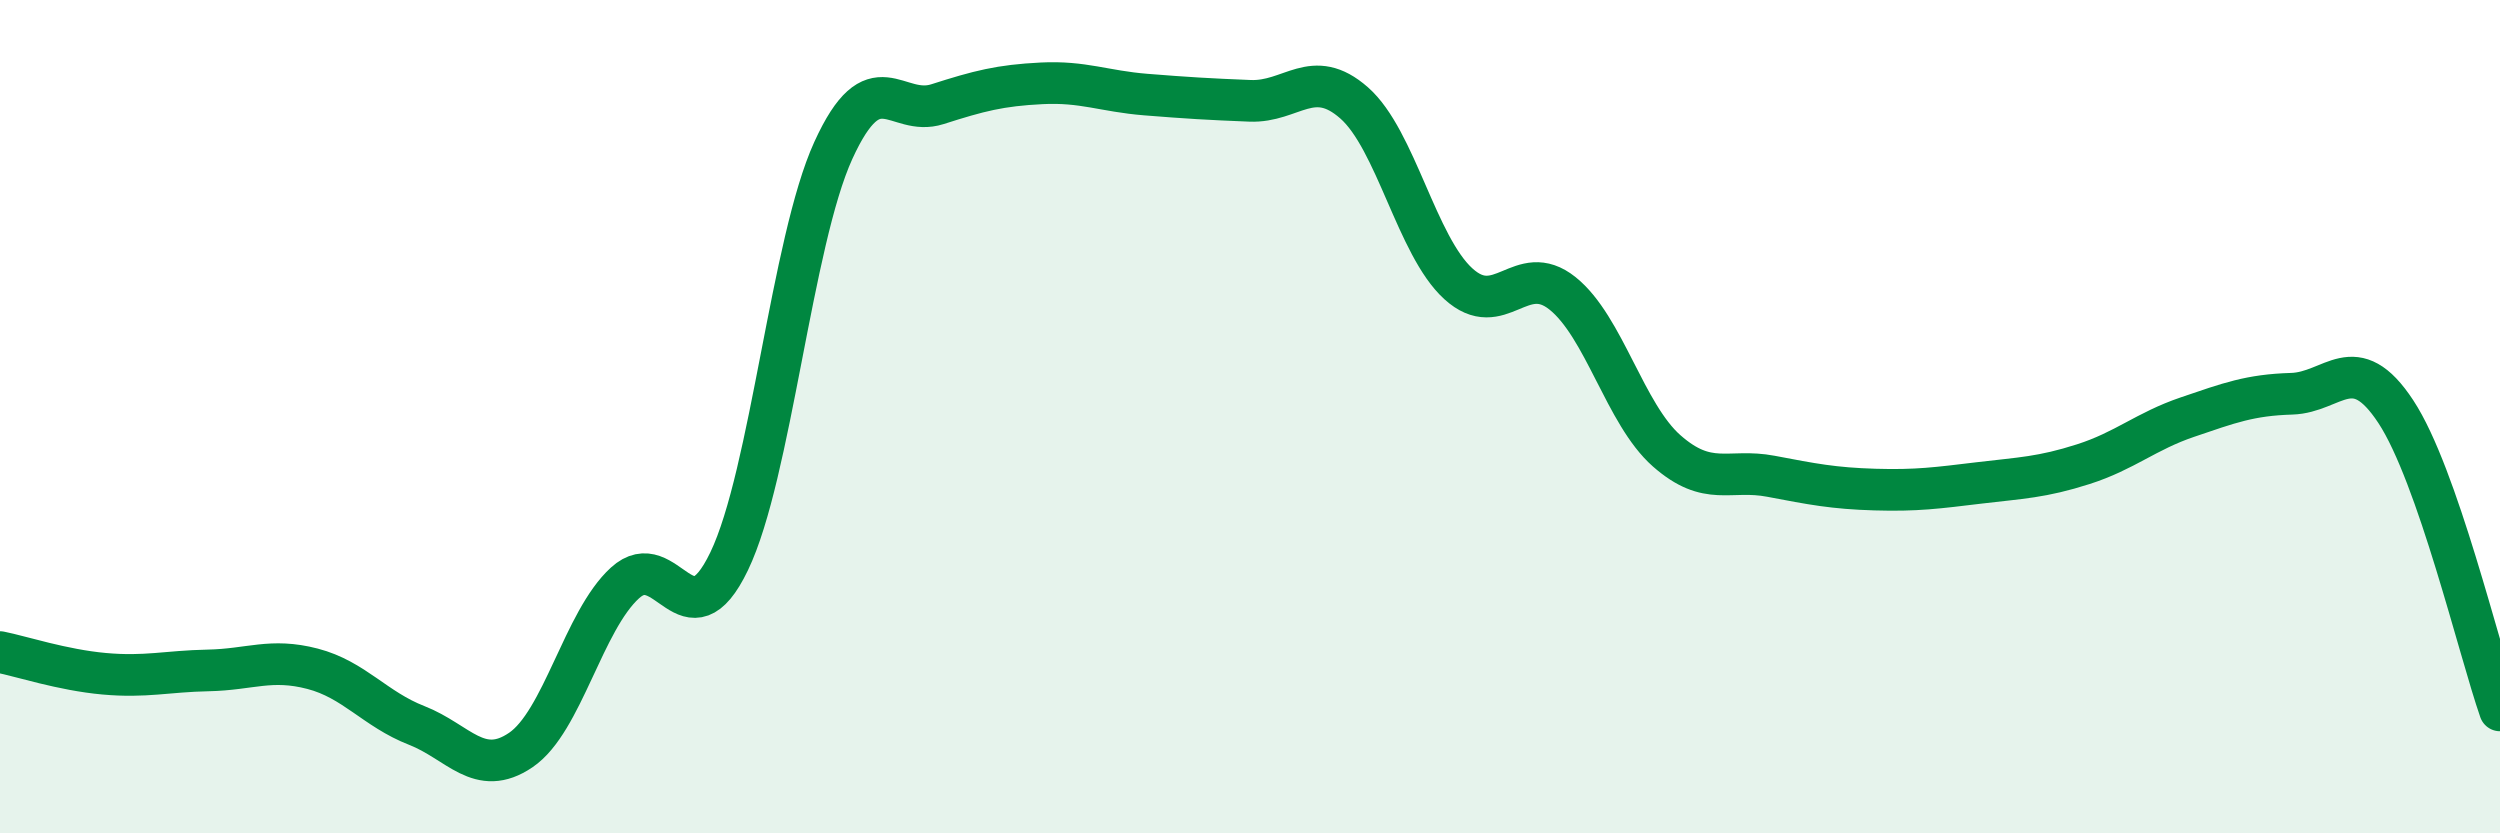 
    <svg width="60" height="20" viewBox="0 0 60 20" xmlns="http://www.w3.org/2000/svg">
      <path
        d="M 0,15.65 C 0.5,15.75 1.5,16.08 2.5,16.17 C 3.5,16.26 4,16.11 5,16.09 C 6,16.07 6.5,15.79 7.5,16.05 C 8.5,16.31 9,17.02 10,17.41 C 11,17.8 11.5,18.68 12.5,18 C 13.5,17.32 14,14.9 15,13.99 C 16,13.08 16.5,15.55 17.5,13.47 C 18.5,11.39 19,5.8 20,3.61 C 21,1.42 21.5,2.82 22.5,2.5 C 23.5,2.18 24,2.05 25,2 C 26,1.95 26.5,2.19 27.5,2.27 C 28.5,2.35 29,2.38 30,2.42 C 31,2.46 31.5,1.59 32.5,2.47 C 33.5,3.35 34,5.9 35,6.81 C 36,7.72 36.5,6.24 37.5,7.04 C 38.5,7.84 39,9.94 40,10.82 C 41,11.7 41.5,11.24 42.5,11.43 C 43.5,11.62 44,11.72 45,11.75 C 46,11.78 46.5,11.71 47.5,11.59 C 48.5,11.47 49,11.46 50,11.14 C 51,10.82 51.5,10.35 52.5,10.01 C 53.5,9.67 54,9.48 55,9.45 C 56,9.42 56.5,8.36 57.5,9.88 C 58.5,11.4 59.5,15.62 60,17.05L60 20L0 20Z"
        fill="#008740"
        opacity="0.1"
        stroke-linecap="round"
        stroke-linejoin="round"
      />
      <path
        d="M 0,15.65 C 0.5,15.75 1.5,16.08 2.5,16.17 C 3.5,16.26 4,16.11 5,16.09 C 6,16.07 6.5,15.79 7.5,16.05 C 8.5,16.31 9,17.02 10,17.41 C 11,17.8 11.5,18.68 12.5,18 C 13.5,17.32 14,14.9 15,13.99 C 16,13.08 16.5,15.55 17.5,13.47 C 18.5,11.39 19,5.8 20,3.61 C 21,1.42 21.5,2.82 22.5,2.5 C 23.5,2.18 24,2.05 25,2 C 26,1.95 26.5,2.19 27.5,2.27 C 28.5,2.35 29,2.38 30,2.42 C 31,2.46 31.5,1.59 32.5,2.47 C 33.5,3.35 34,5.9 35,6.81 C 36,7.72 36.5,6.24 37.5,7.04 C 38.5,7.84 39,9.94 40,10.82 C 41,11.7 41.5,11.24 42.5,11.43 C 43.5,11.62 44,11.72 45,11.75 C 46,11.78 46.5,11.71 47.5,11.59 C 48.5,11.47 49,11.46 50,11.14 C 51,10.82 51.5,10.35 52.5,10.01 C 53.5,9.67 54,9.48 55,9.45 C 56,9.42 56.5,8.36 57.5,9.88 C 58.5,11.4 59.5,15.62 60,17.05"
        stroke="#008740"
        stroke-width="1"
        fill="none"
        stroke-linecap="round"
        stroke-linejoin="round"
      />
    </svg>
  